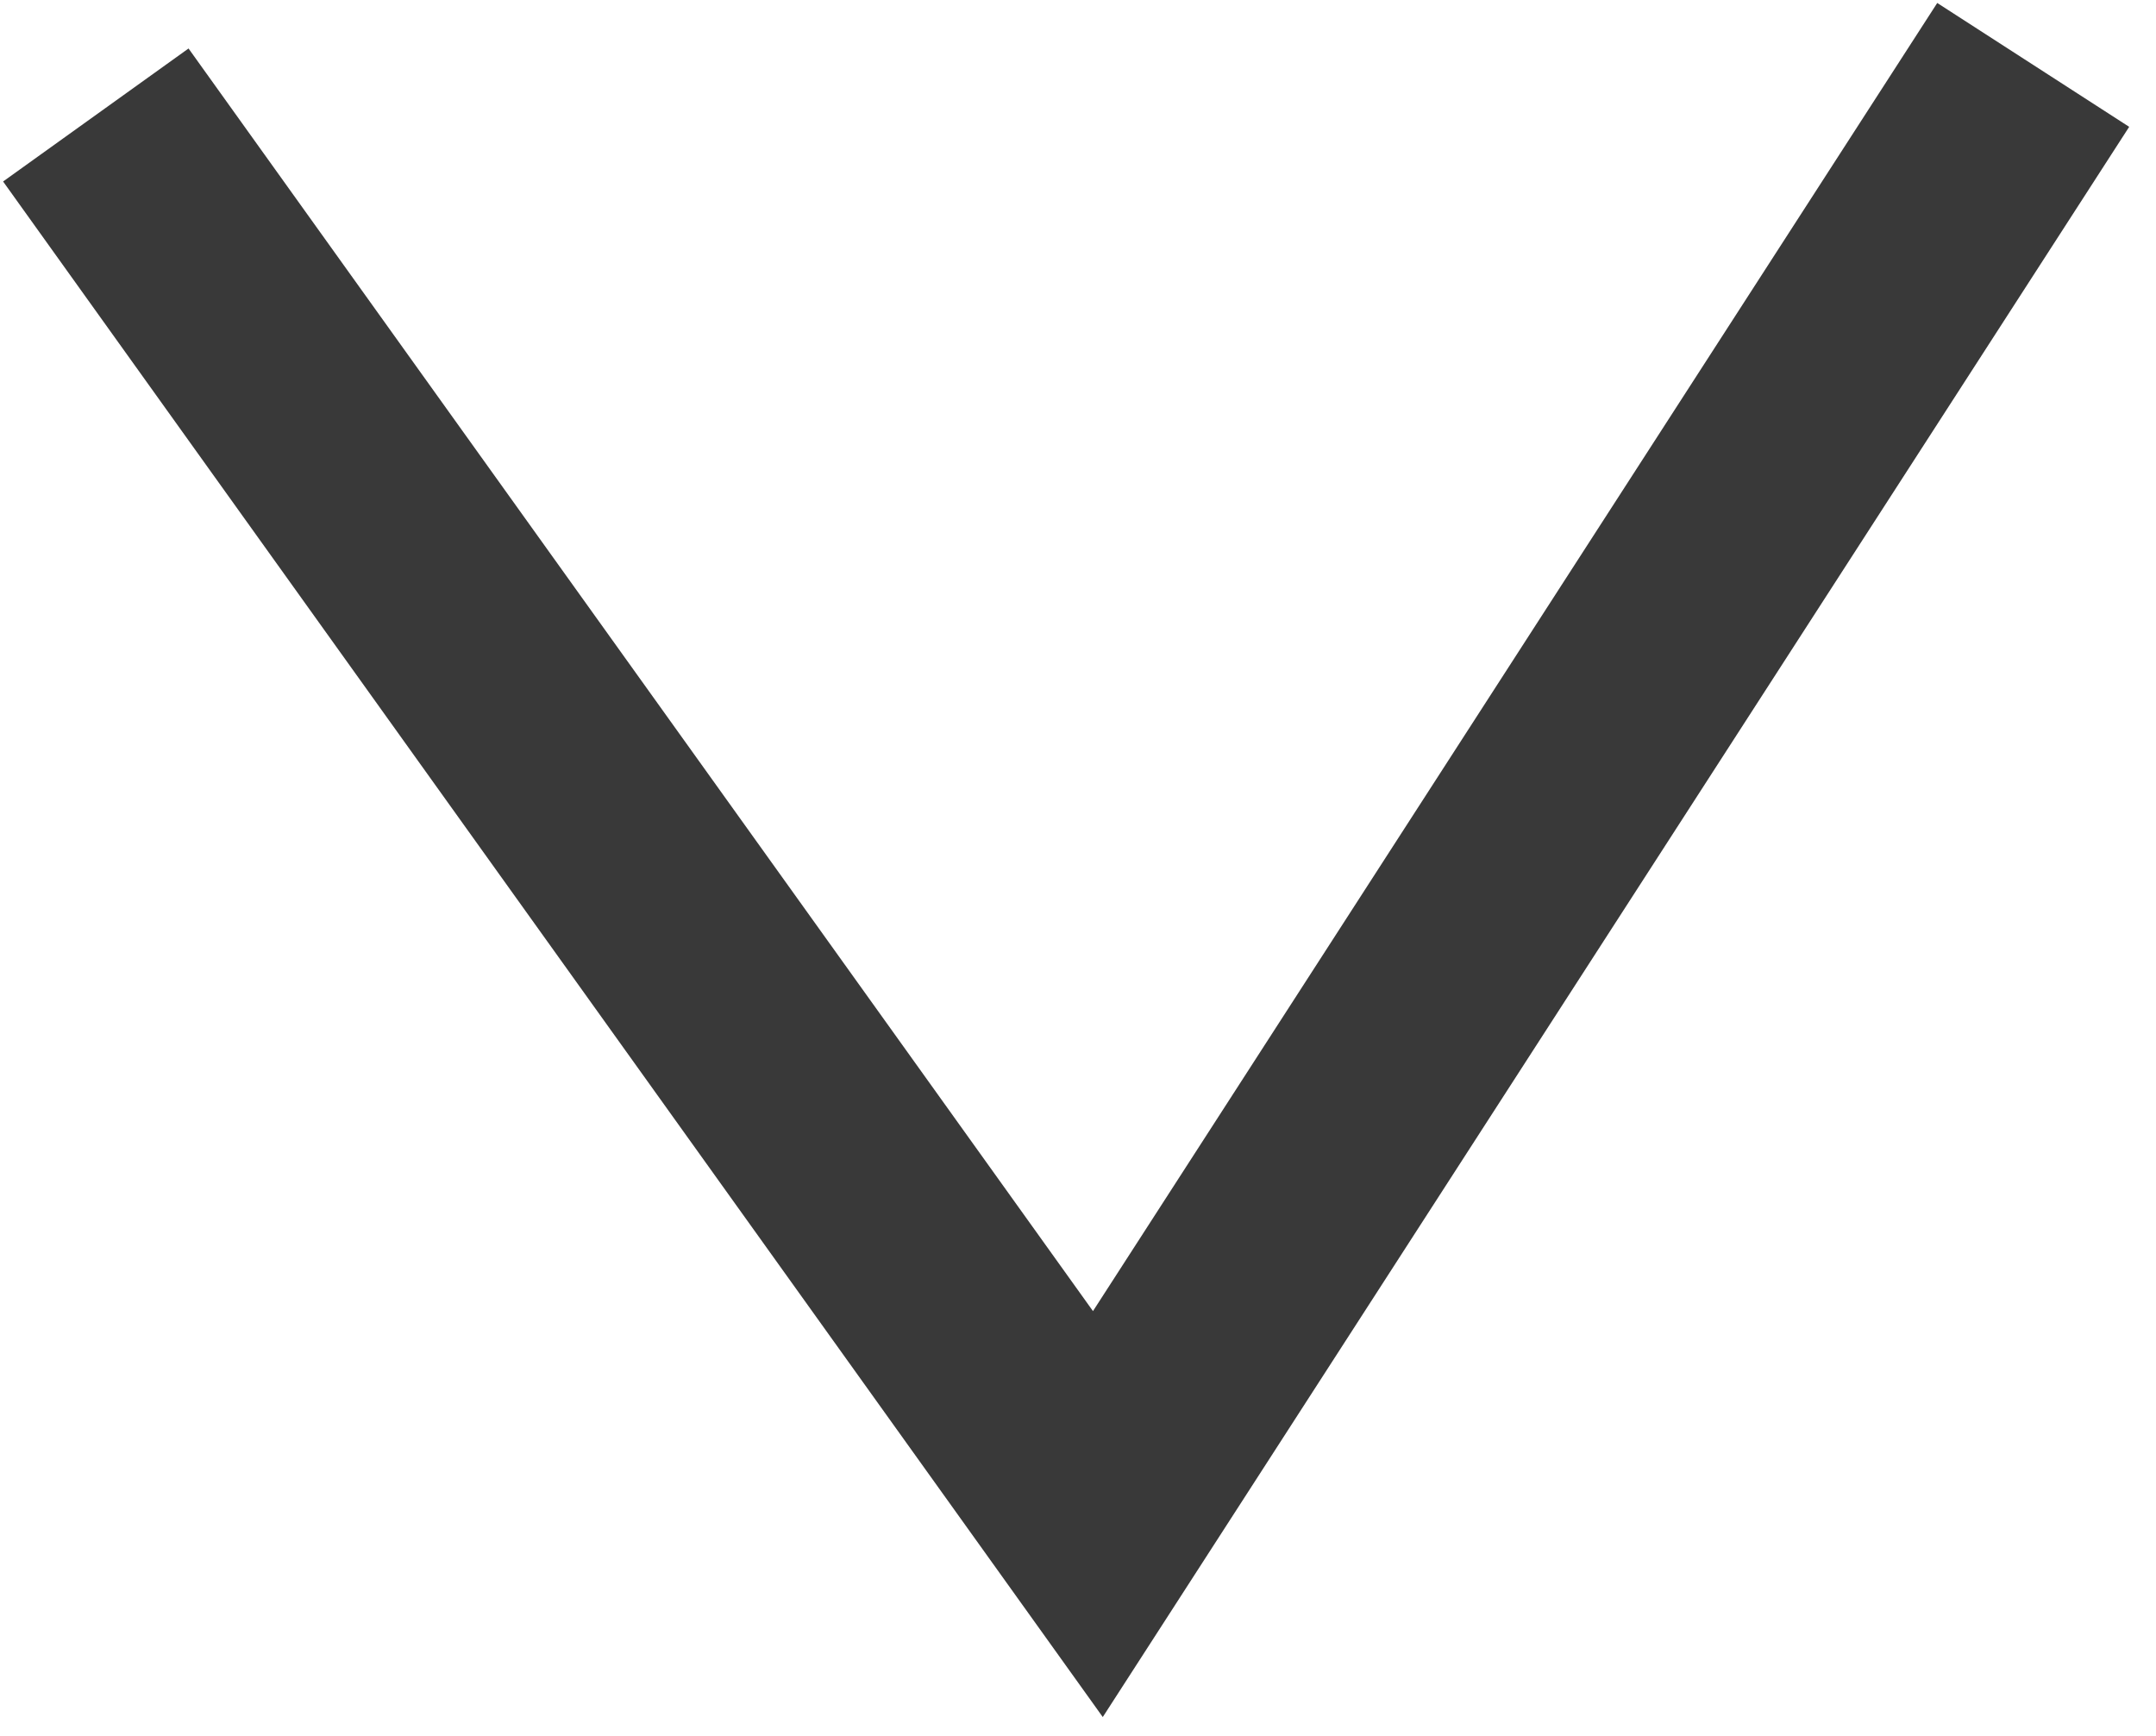 <svg xmlns="http://www.w3.org/2000/svg" width="25.277" height="20.356" viewBox="0 0 25.277 20.356">
  <path id="Fleche_agrandir" data-name="Fleche agrandir" d="M12.347,0,0,18.434l2.225,1.49L12.381,4.76,22.73,19.739l2.2-1.522Z" transform="matrix(-1, 0.017, -0.017, -1, 25.276, 19.921)" fill="#393939"/>
</svg>

